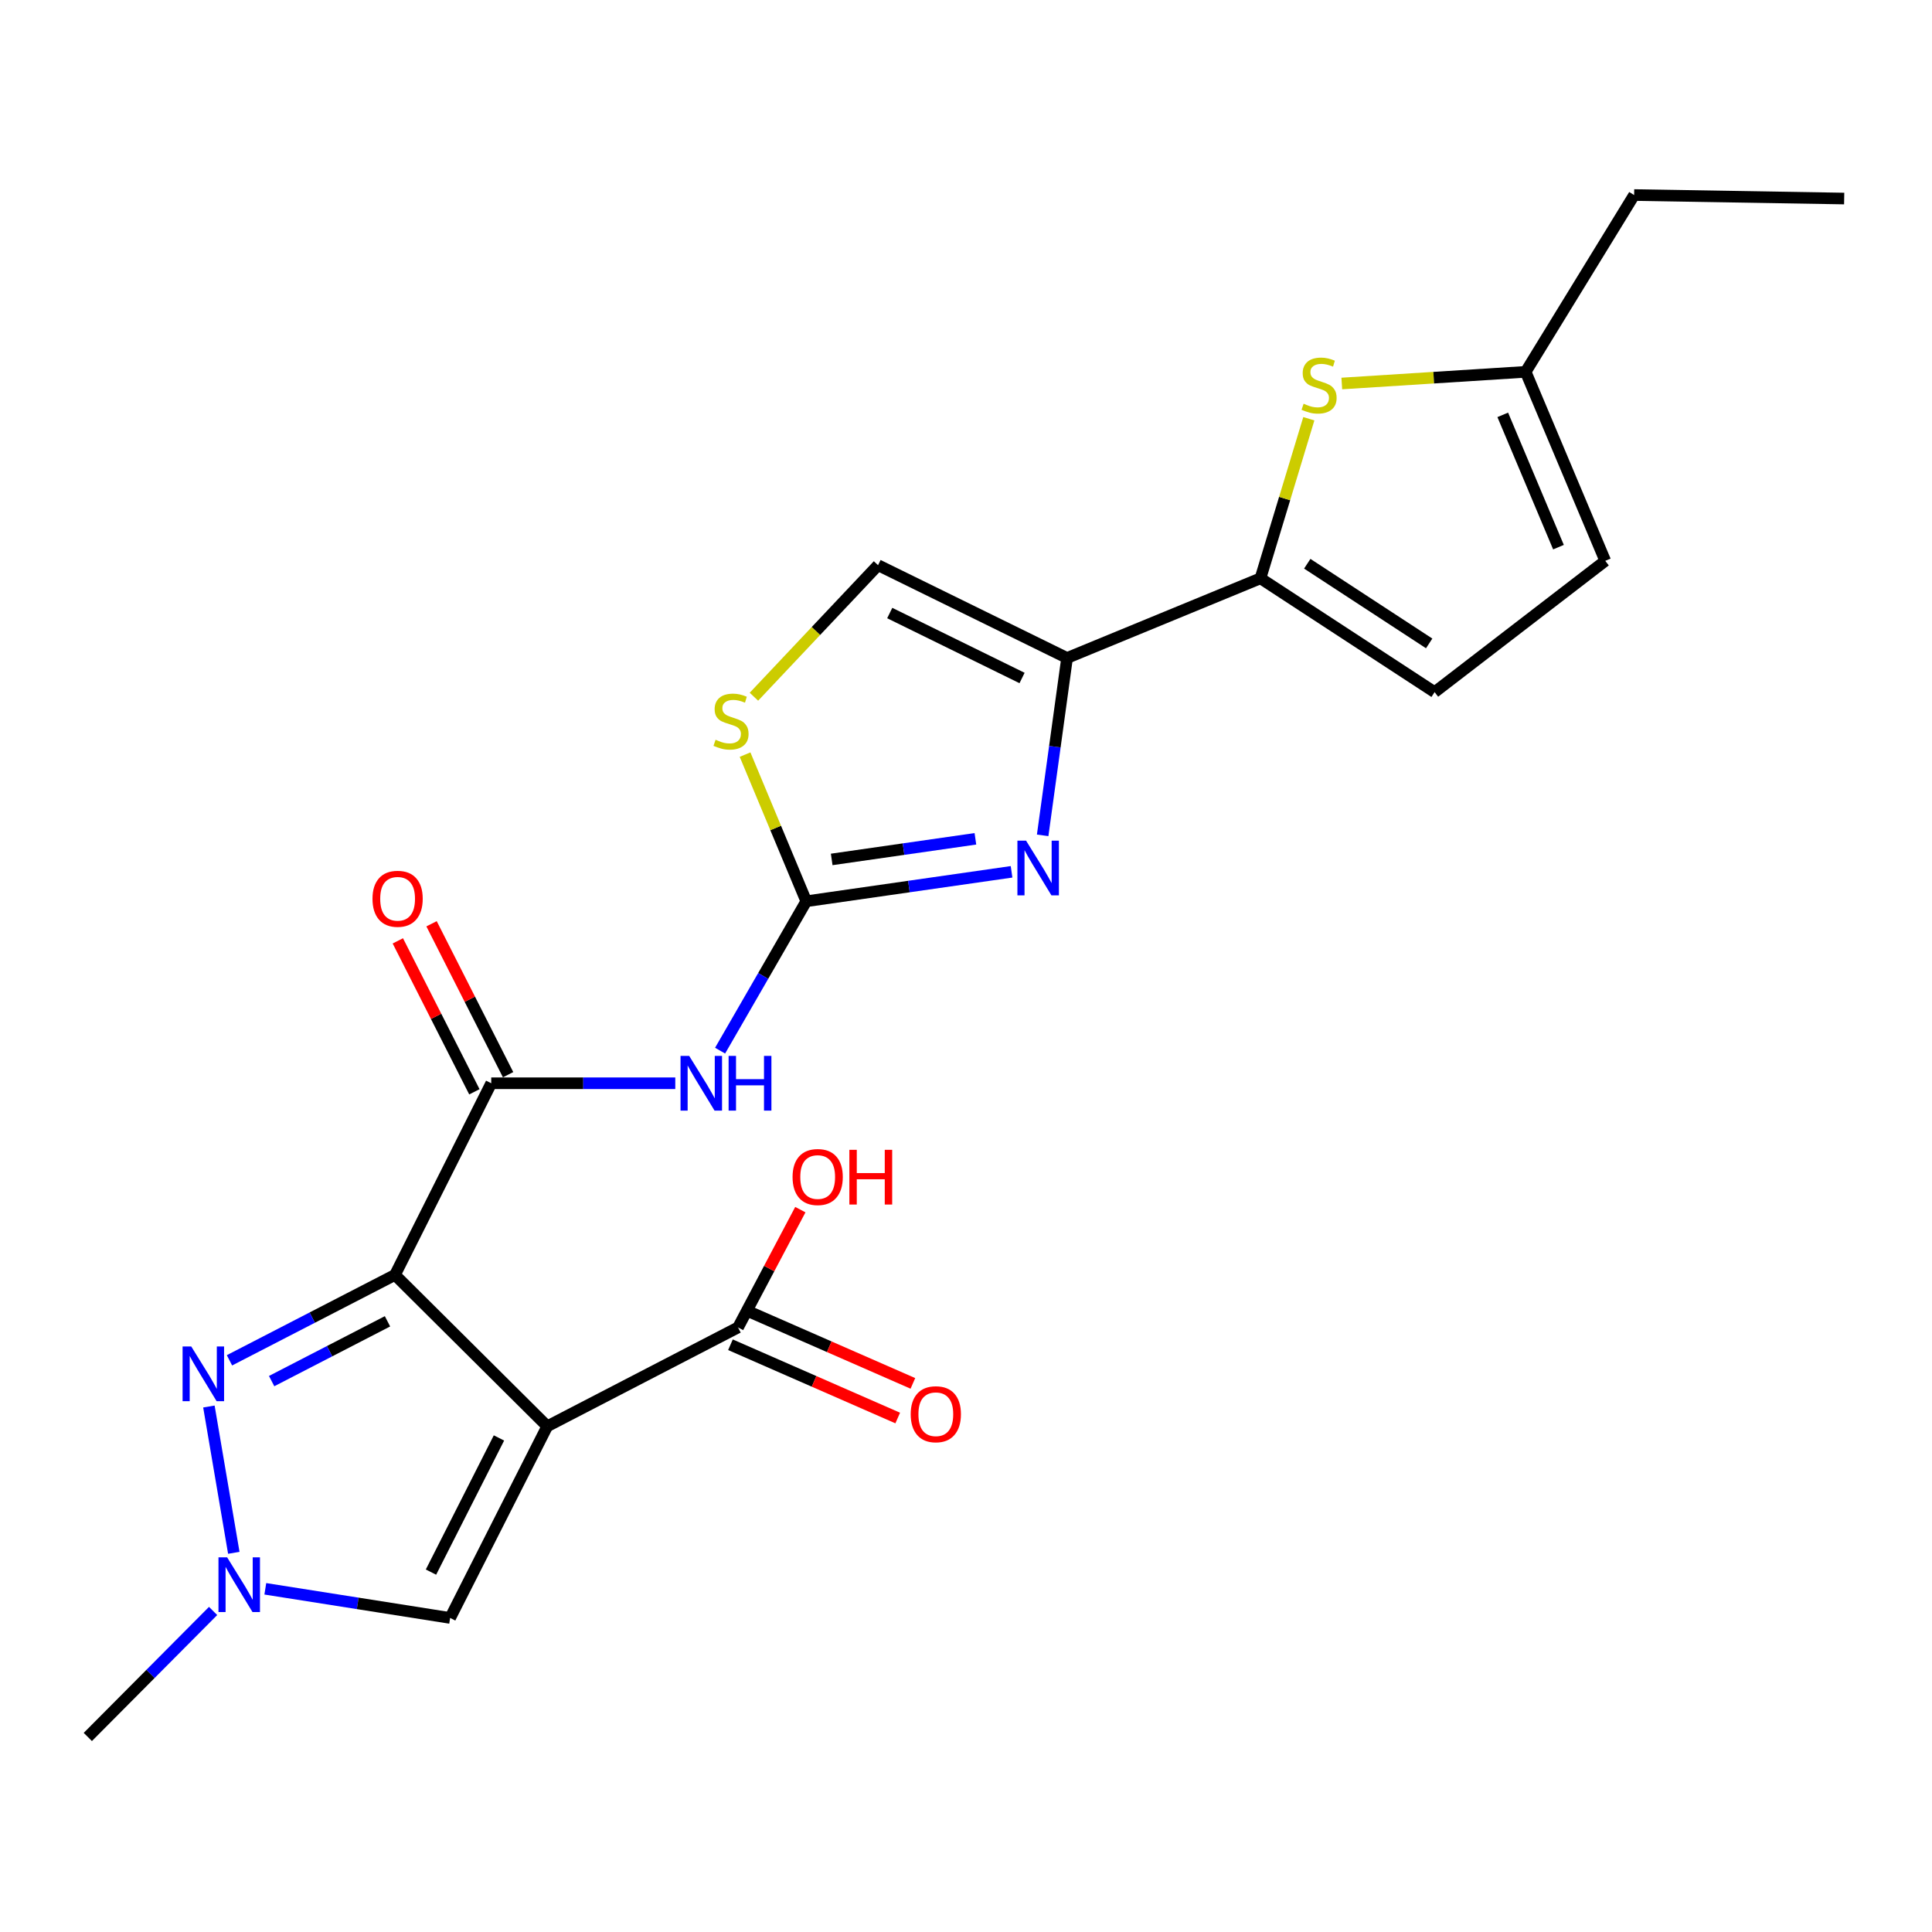 <?xml version='1.0' encoding='iso-8859-1'?>
<svg version='1.1' baseProfile='full'
              xmlns='http://www.w3.org/2000/svg'
                      xmlns:rdkit='http://www.rdkit.org/xml'
                      xmlns:xlink='http://www.w3.org/1999/xlink'
                  xml:space='preserve'
width='1000px' height='1000px' viewBox='0 0 1000 1000'>
<!-- END OF HEADER -->
<rect style='opacity:1.0;fill:#FFFFFF;stroke:none' width='1000' height='1000' x='0' y='0'> </rect>
<path class='bond-0' d='M 204.442,659.889 L 283.256,738.247' style='fill:none;fill-rule:evenodd;stroke:#000000;stroke-width:6px;stroke-linecap:butt;stroke-linejoin:miter;stroke-opacity:1' />
<path class='bond-1' d='M 204.442,659.889 L 161.608,681.994' style='fill:none;fill-rule:evenodd;stroke:#000000;stroke-width:6px;stroke-linecap:butt;stroke-linejoin:miter;stroke-opacity:1' />
<path class='bond-1' d='M 161.608,681.994 L 118.775,704.098' style='fill:none;fill-rule:evenodd;stroke:#0000FF;stroke-width:6px;stroke-linecap:butt;stroke-linejoin:miter;stroke-opacity:1' />
<path class='bond-1' d='M 200.565,683.909 L 170.582,699.382' style='fill:none;fill-rule:evenodd;stroke:#000000;stroke-width:6px;stroke-linecap:butt;stroke-linejoin:miter;stroke-opacity:1' />
<path class='bond-1' d='M 170.582,699.382 L 140.599,714.855' style='fill:none;fill-rule:evenodd;stroke:#0000FF;stroke-width:6px;stroke-linecap:butt;stroke-linejoin:miter;stroke-opacity:1' />
<path class='bond-3' d='M 204.442,659.889 L 254.263,560.692' style='fill:none;fill-rule:evenodd;stroke:#000000;stroke-width:6px;stroke-linecap:butt;stroke-linejoin:miter;stroke-opacity:1' />
<path class='bond-9' d='M 283.256,738.247 L 232.989,837.444' style='fill:none;fill-rule:evenodd;stroke:#000000;stroke-width:6px;stroke-linecap:butt;stroke-linejoin:miter;stroke-opacity:1' />
<path class='bond-9' d='M 258.261,744.282 L 223.074,813.72' style='fill:none;fill-rule:evenodd;stroke:#000000;stroke-width:6px;stroke-linecap:butt;stroke-linejoin:miter;stroke-opacity:1' />
<path class='bond-11' d='M 283.256,738.247 L 382.007,687.078' style='fill:none;fill-rule:evenodd;stroke:#000000;stroke-width:6px;stroke-linecap:butt;stroke-linejoin:miter;stroke-opacity:1' />
<path class='bond-8' d='M 108.126,728.009 L 121.015,803.737' style='fill:none;fill-rule:evenodd;stroke:#0000FF;stroke-width:6px;stroke-linecap:butt;stroke-linejoin:miter;stroke-opacity:1' />
<path class='bond-2' d='M 417.327,466.496 L 395.024,505.155' style='fill:none;fill-rule:evenodd;stroke:#000000;stroke-width:6px;stroke-linecap:butt;stroke-linejoin:miter;stroke-opacity:1' />
<path class='bond-2' d='M 395.024,505.155 L 372.721,543.814' style='fill:none;fill-rule:evenodd;stroke:#0000FF;stroke-width:6px;stroke-linecap:butt;stroke-linejoin:miter;stroke-opacity:1' />
<path class='bond-4' d='M 417.327,466.496 L 470.454,458.874' style='fill:none;fill-rule:evenodd;stroke:#000000;stroke-width:6px;stroke-linecap:butt;stroke-linejoin:miter;stroke-opacity:1' />
<path class='bond-4' d='M 470.454,458.874 L 523.581,451.252' style='fill:none;fill-rule:evenodd;stroke:#0000FF;stroke-width:6px;stroke-linecap:butt;stroke-linejoin:miter;stroke-opacity:1' />
<path class='bond-4' d='M 430.486,444.84 L 467.675,439.505' style='fill:none;fill-rule:evenodd;stroke:#000000;stroke-width:6px;stroke-linecap:butt;stroke-linejoin:miter;stroke-opacity:1' />
<path class='bond-4' d='M 467.675,439.505 L 504.864,434.169' style='fill:none;fill-rule:evenodd;stroke:#0000FF;stroke-width:6px;stroke-linecap:butt;stroke-linejoin:miter;stroke-opacity:1' />
<path class='bond-12' d='M 417.327,466.496 L 401.485,428.542' style='fill:none;fill-rule:evenodd;stroke:#000000;stroke-width:6px;stroke-linecap:butt;stroke-linejoin:miter;stroke-opacity:1' />
<path class='bond-12' d='M 401.485,428.542 L 385.642,390.588' style='fill:none;fill-rule:evenodd;stroke:#CCCC00;stroke-width:6px;stroke-linecap:butt;stroke-linejoin:miter;stroke-opacity:1' />
<path class='bond-6' d='M 254.263,560.692 L 301.894,560.692' style='fill:none;fill-rule:evenodd;stroke:#000000;stroke-width:6px;stroke-linecap:butt;stroke-linejoin:miter;stroke-opacity:1' />
<path class='bond-6' d='M 301.894,560.692 L 349.525,560.692' style='fill:none;fill-rule:evenodd;stroke:#0000FF;stroke-width:6px;stroke-linecap:butt;stroke-linejoin:miter;stroke-opacity:1' />
<path class='bond-17' d='M 262.989,556.267 L 243.179,517.204' style='fill:none;fill-rule:evenodd;stroke:#000000;stroke-width:6px;stroke-linecap:butt;stroke-linejoin:miter;stroke-opacity:1' />
<path class='bond-17' d='M 243.179,517.204 L 223.37,478.14' style='fill:none;fill-rule:evenodd;stroke:#FF0000;stroke-width:6px;stroke-linecap:butt;stroke-linejoin:miter;stroke-opacity:1' />
<path class='bond-17' d='M 245.537,565.117 L 225.727,526.054' style='fill:none;fill-rule:evenodd;stroke:#000000;stroke-width:6px;stroke-linecap:butt;stroke-linejoin:miter;stroke-opacity:1' />
<path class='bond-17' d='M 225.727,526.054 L 205.918,486.99' style='fill:none;fill-rule:evenodd;stroke:#FF0000;stroke-width:6px;stroke-linecap:butt;stroke-linejoin:miter;stroke-opacity:1' />
<path class='bond-5' d='M 539.678,432.373 L 545.995,386.47' style='fill:none;fill-rule:evenodd;stroke:#0000FF;stroke-width:6px;stroke-linecap:butt;stroke-linejoin:miter;stroke-opacity:1' />
<path class='bond-5' d='M 545.995,386.47 L 552.311,340.567' style='fill:none;fill-rule:evenodd;stroke:#000000;stroke-width:6px;stroke-linecap:butt;stroke-linejoin:miter;stroke-opacity:1' />
<path class='bond-7' d='M 552.311,340.567 L 652.41,299.334' style='fill:none;fill-rule:evenodd;stroke:#000000;stroke-width:6px;stroke-linecap:butt;stroke-linejoin:miter;stroke-opacity:1' />
<path class='bond-24' d='M 552.311,340.567 L 454.473,292.54' style='fill:none;fill-rule:evenodd;stroke:#000000;stroke-width:6px;stroke-linecap:butt;stroke-linejoin:miter;stroke-opacity:1' />
<path class='bond-24' d='M 529.012,350.928 L 460.526,317.309' style='fill:none;fill-rule:evenodd;stroke:#000000;stroke-width:6px;stroke-linecap:butt;stroke-linejoin:miter;stroke-opacity:1' />
<path class='bond-10' d='M 652.41,299.334 L 664.929,258.037' style='fill:none;fill-rule:evenodd;stroke:#000000;stroke-width:6px;stroke-linecap:butt;stroke-linejoin:miter;stroke-opacity:1' />
<path class='bond-10' d='M 664.929,258.037 L 677.448,216.74' style='fill:none;fill-rule:evenodd;stroke:#CCCC00;stroke-width:6px;stroke-linecap:butt;stroke-linejoin:miter;stroke-opacity:1' />
<path class='bond-14' d='M 652.41,299.334 L 742.552,358.243' style='fill:none;fill-rule:evenodd;stroke:#000000;stroke-width:6px;stroke-linecap:butt;stroke-linejoin:miter;stroke-opacity:1' />
<path class='bond-14' d='M 676.636,291.79 L 739.735,333.027' style='fill:none;fill-rule:evenodd;stroke:#000000;stroke-width:6px;stroke-linecap:butt;stroke-linejoin:miter;stroke-opacity:1' />
<path class='bond-20' d='M 110.304,833.831 L 77.879,866.44' style='fill:none;fill-rule:evenodd;stroke:#0000FF;stroke-width:6px;stroke-linecap:butt;stroke-linejoin:miter;stroke-opacity:1' />
<path class='bond-20' d='M 77.879,866.44 L 45.455,899.049' style='fill:none;fill-rule:evenodd;stroke:#000000;stroke-width:6px;stroke-linecap:butt;stroke-linejoin:miter;stroke-opacity:1' />
<path class='bond-23' d='M 137.326,822.364 L 185.157,829.904' style='fill:none;fill-rule:evenodd;stroke:#0000FF;stroke-width:6px;stroke-linecap:butt;stroke-linejoin:miter;stroke-opacity:1' />
<path class='bond-23' d='M 185.157,829.904 L 232.989,837.444' style='fill:none;fill-rule:evenodd;stroke:#000000;stroke-width:6px;stroke-linecap:butt;stroke-linejoin:miter;stroke-opacity:1' />
<path class='bond-15' d='M 694.509,198.499 L 742.093,195.481' style='fill:none;fill-rule:evenodd;stroke:#CCCC00;stroke-width:6px;stroke-linecap:butt;stroke-linejoin:miter;stroke-opacity:1' />
<path class='bond-15' d='M 742.093,195.481 L 789.677,192.462' style='fill:none;fill-rule:evenodd;stroke:#000000;stroke-width:6px;stroke-linecap:butt;stroke-linejoin:miter;stroke-opacity:1' />
<path class='bond-18' d='M 378.082,696.039 L 421.37,715.001' style='fill:none;fill-rule:evenodd;stroke:#000000;stroke-width:6px;stroke-linecap:butt;stroke-linejoin:miter;stroke-opacity:1' />
<path class='bond-18' d='M 421.37,715.001 L 464.659,733.963' style='fill:none;fill-rule:evenodd;stroke:#FF0000;stroke-width:6px;stroke-linecap:butt;stroke-linejoin:miter;stroke-opacity:1' />
<path class='bond-18' d='M 385.933,678.116 L 429.221,697.078' style='fill:none;fill-rule:evenodd;stroke:#000000;stroke-width:6px;stroke-linecap:butt;stroke-linejoin:miter;stroke-opacity:1' />
<path class='bond-18' d='M 429.221,697.078 L 472.51,716.04' style='fill:none;fill-rule:evenodd;stroke:#FF0000;stroke-width:6px;stroke-linecap:butt;stroke-linejoin:miter;stroke-opacity:1' />
<path class='bond-19' d='M 382.007,687.078 L 398.132,656.593' style='fill:none;fill-rule:evenodd;stroke:#000000;stroke-width:6px;stroke-linecap:butt;stroke-linejoin:miter;stroke-opacity:1' />
<path class='bond-19' d='M 398.132,656.593 L 414.257,626.108' style='fill:none;fill-rule:evenodd;stroke:#FF0000;stroke-width:6px;stroke-linecap:butt;stroke-linejoin:miter;stroke-opacity:1' />
<path class='bond-13' d='M 390.228,360.62 L 422.35,326.58' style='fill:none;fill-rule:evenodd;stroke:#CCCC00;stroke-width:6px;stroke-linecap:butt;stroke-linejoin:miter;stroke-opacity:1' />
<path class='bond-13' d='M 422.35,326.58 L 454.473,292.54' style='fill:none;fill-rule:evenodd;stroke:#000000;stroke-width:6px;stroke-linecap:butt;stroke-linejoin:miter;stroke-opacity:1' />
<path class='bond-16' d='M 742.552,358.243 L 830.878,290.289' style='fill:none;fill-rule:evenodd;stroke:#000000;stroke-width:6px;stroke-linecap:butt;stroke-linejoin:miter;stroke-opacity:1' />
<path class='bond-21' d='M 789.677,192.462 L 845.825,100.951' style='fill:none;fill-rule:evenodd;stroke:#000000;stroke-width:6px;stroke-linecap:butt;stroke-linejoin:miter;stroke-opacity:1' />
<path class='bond-25' d='M 789.677,192.462 L 830.878,290.289' style='fill:none;fill-rule:evenodd;stroke:#000000;stroke-width:6px;stroke-linecap:butt;stroke-linejoin:miter;stroke-opacity:1' />
<path class='bond-25' d='M 777.824,214.731 L 806.664,283.21' style='fill:none;fill-rule:evenodd;stroke:#000000;stroke-width:6px;stroke-linecap:butt;stroke-linejoin:miter;stroke-opacity:1' />
<path class='bond-22' d='M 845.825,100.951 L 954.545,102.766' style='fill:none;fill-rule:evenodd;stroke:#000000;stroke-width:6px;stroke-linecap:butt;stroke-linejoin:miter;stroke-opacity:1' />
<path  class='atom-2' d='M 98.985 696.921
L 108.265 711.921
Q 109.185 713.401, 110.665 716.081
Q 112.145 718.761, 112.225 718.921
L 112.225 696.921
L 115.985 696.921
L 115.985 725.241
L 112.105 725.241
L 102.145 708.841
Q 100.985 706.921, 99.745 704.721
Q 98.545 702.521, 98.185 701.841
L 98.185 725.241
L 94.505 725.241
L 94.505 696.921
L 98.985 696.921
' fill='#0000FF'/>
<path  class='atom-5' d='M 531.092 435.116
L 540.372 450.116
Q 541.292 451.596, 542.772 454.276
Q 544.252 456.956, 544.332 457.116
L 544.332 435.116
L 548.092 435.116
L 548.092 463.436
L 544.212 463.436
L 534.252 447.036
Q 533.092 445.116, 531.852 442.916
Q 530.652 440.716, 530.292 440.036
L 530.292 463.436
L 526.612 463.436
L 526.612 435.116
L 531.092 435.116
' fill='#0000FF'/>
<path  class='atom-7' d='M 356.723 546.532
L 366.003 561.532
Q 366.923 563.012, 368.403 565.692
Q 369.883 568.372, 369.963 568.532
L 369.963 546.532
L 373.723 546.532
L 373.723 574.852
L 369.843 574.852
L 359.883 558.452
Q 358.723 556.532, 357.483 554.332
Q 356.283 552.132, 355.923 551.452
L 355.923 574.852
L 352.243 574.852
L 352.243 546.532
L 356.723 546.532
' fill='#0000FF'/>
<path  class='atom-7' d='M 377.123 546.532
L 380.963 546.532
L 380.963 558.572
L 395.443 558.572
L 395.443 546.532
L 399.283 546.532
L 399.283 574.852
L 395.443 574.852
L 395.443 561.772
L 380.963 561.772
L 380.963 574.852
L 377.123 574.852
L 377.123 546.532
' fill='#0000FF'/>
<path  class='atom-9' d='M 117.563 806.075
L 126.843 821.075
Q 127.763 822.555, 129.243 825.235
Q 130.723 827.915, 130.803 828.075
L 130.803 806.075
L 134.563 806.075
L 134.563 834.395
L 130.683 834.395
L 120.723 817.995
Q 119.563 816.075, 118.323 813.875
Q 117.123 811.675, 116.763 810.995
L 116.763 834.395
L 113.083 834.395
L 113.083 806.075
L 117.563 806.075
' fill='#0000FF'/>
<path  class='atom-11' d='M 674.751 208.965
Q 675.071 209.085, 676.391 209.645
Q 677.711 210.205, 679.151 210.565
Q 680.631 210.885, 682.071 210.885
Q 684.751 210.885, 686.311 209.605
Q 687.871 208.285, 687.871 206.005
Q 687.871 204.445, 687.071 203.485
Q 686.311 202.525, 685.111 202.005
Q 683.911 201.485, 681.911 200.885
Q 679.391 200.125, 677.871 199.405
Q 676.391 198.685, 675.311 197.165
Q 674.271 195.645, 674.271 193.085
Q 674.271 189.525, 676.671 187.325
Q 679.111 185.125, 683.911 185.125
Q 687.191 185.125, 690.911 186.685
L 689.991 189.765
Q 686.591 188.365, 684.031 188.365
Q 681.271 188.365, 679.751 189.525
Q 678.231 190.645, 678.271 192.605
Q 678.271 194.125, 679.031 195.045
Q 679.831 195.965, 680.951 196.485
Q 682.111 197.005, 684.031 197.605
Q 686.591 198.405, 688.111 199.205
Q 689.631 200.005, 690.711 201.645
Q 691.831 203.245, 691.831 206.005
Q 691.831 209.925, 689.191 212.045
Q 686.591 214.125, 682.231 214.125
Q 679.711 214.125, 677.791 213.565
Q 675.911 213.045, 673.671 212.125
L 674.751 208.965
' fill='#CCCC00'/>
<path  class='atom-13' d='M 370.376 382.9
Q 370.696 383.02, 372.016 383.58
Q 373.336 384.14, 374.776 384.5
Q 376.256 384.82, 377.696 384.82
Q 380.376 384.82, 381.936 383.54
Q 383.496 382.22, 383.496 379.94
Q 383.496 378.38, 382.696 377.42
Q 381.936 376.46, 380.736 375.94
Q 379.536 375.42, 377.536 374.82
Q 375.016 374.06, 373.496 373.34
Q 372.016 372.62, 370.936 371.1
Q 369.896 369.58, 369.896 367.02
Q 369.896 363.46, 372.296 361.26
Q 374.736 359.06, 379.536 359.06
Q 382.816 359.06, 386.536 360.62
L 385.616 363.7
Q 382.216 362.3, 379.656 362.3
Q 376.896 362.3, 375.376 363.46
Q 373.856 364.58, 373.896 366.54
Q 373.896 368.06, 374.656 368.98
Q 375.456 369.9, 376.576 370.42
Q 377.736 370.94, 379.656 371.54
Q 382.216 372.34, 383.736 373.14
Q 385.256 373.94, 386.336 375.58
Q 387.456 377.18, 387.456 379.94
Q 387.456 383.86, 384.816 385.98
Q 382.216 388.06, 377.856 388.06
Q 375.336 388.06, 373.416 387.5
Q 371.536 386.98, 369.296 386.06
L 370.376 382.9
' fill='#CCCC00'/>
<path  class='atom-18' d='M 192.801 465.206
Q 192.801 458.406, 196.161 454.606
Q 199.521 450.806, 205.801 450.806
Q 212.081 450.806, 215.441 454.606
Q 218.801 458.406, 218.801 465.206
Q 218.801 472.086, 215.401 476.006
Q 212.001 479.886, 205.801 479.886
Q 199.561 479.886, 196.161 476.006
Q 192.801 472.126, 192.801 465.206
M 205.801 476.686
Q 210.121 476.686, 212.441 473.806
Q 214.801 470.886, 214.801 465.206
Q 214.801 459.646, 212.441 456.846
Q 210.121 454.006, 205.801 454.006
Q 201.481 454.006, 199.121 456.806
Q 196.801 459.606, 196.801 465.206
Q 196.801 470.926, 199.121 473.806
Q 201.481 476.686, 205.801 476.686
' fill='#FF0000'/>
<path  class='atom-19' d='M 471.378 732
Q 471.378 725.2, 474.738 721.4
Q 478.098 717.6, 484.378 717.6
Q 490.658 717.6, 494.018 721.4
Q 497.378 725.2, 497.378 732
Q 497.378 738.88, 493.978 742.8
Q 490.578 746.68, 484.378 746.68
Q 478.138 746.68, 474.738 742.8
Q 471.378 738.92, 471.378 732
M 484.378 743.48
Q 488.698 743.48, 491.018 740.6
Q 493.378 737.68, 493.378 732
Q 493.378 726.44, 491.018 723.64
Q 488.698 720.8, 484.378 720.8
Q 480.058 720.8, 477.698 723.6
Q 475.378 726.4, 475.378 732
Q 475.378 737.72, 477.698 740.6
Q 480.058 743.48, 484.378 743.48
' fill='#FF0000'/>
<path  class='atom-20' d='M 410.23 609.224
Q 410.23 602.424, 413.59 598.624
Q 416.95 594.824, 423.23 594.824
Q 429.51 594.824, 432.87 598.624
Q 436.23 602.424, 436.23 609.224
Q 436.23 616.104, 432.83 620.024
Q 429.43 623.904, 423.23 623.904
Q 416.99 623.904, 413.59 620.024
Q 410.23 616.144, 410.23 609.224
M 423.23 620.704
Q 427.55 620.704, 429.87 617.824
Q 432.23 614.904, 432.23 609.224
Q 432.23 603.664, 429.87 600.864
Q 427.55 598.024, 423.23 598.024
Q 418.91 598.024, 416.55 600.824
Q 414.23 603.624, 414.23 609.224
Q 414.23 614.944, 416.55 617.824
Q 418.91 620.704, 423.23 620.704
' fill='#FF0000'/>
<path  class='atom-20' d='M 439.63 595.144
L 443.47 595.144
L 443.47 607.184
L 457.95 607.184
L 457.95 595.144
L 461.79 595.144
L 461.79 623.464
L 457.95 623.464
L 457.95 610.384
L 443.47 610.384
L 443.47 623.464
L 439.63 623.464
L 439.63 595.144
' fill='#FF0000'/>
</svg>

